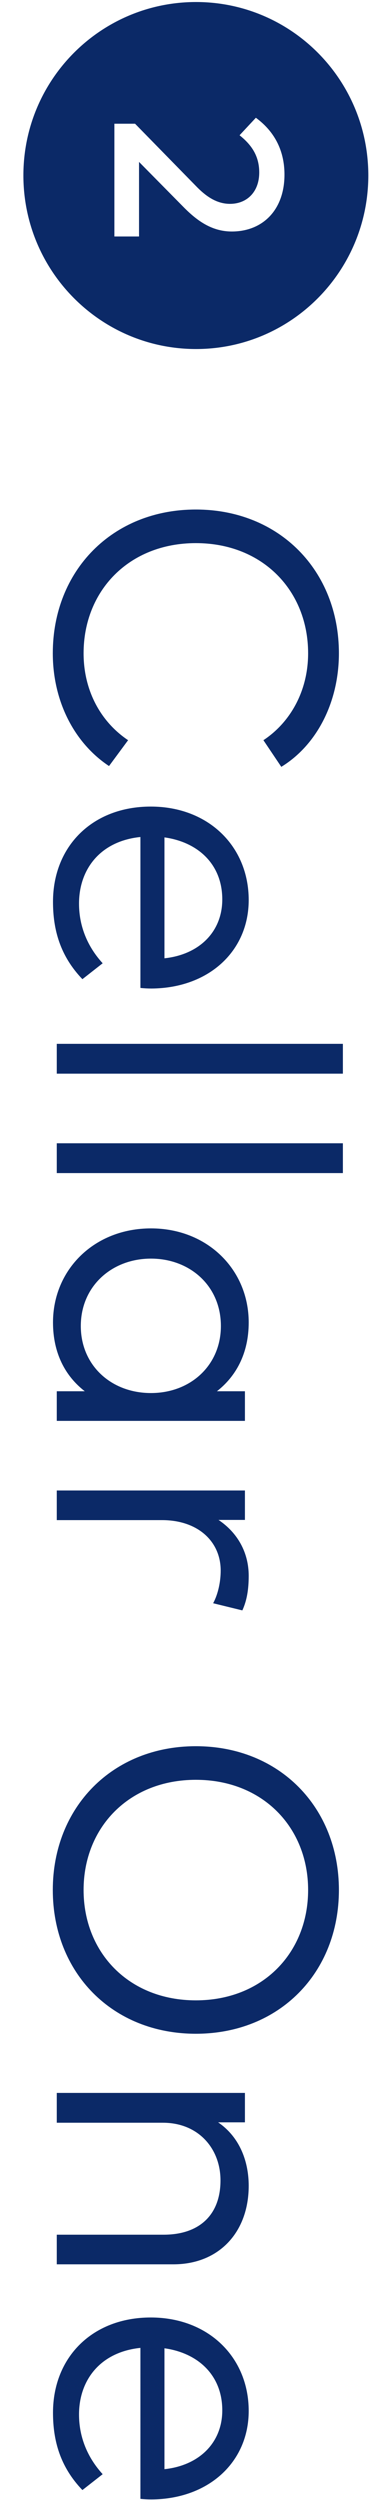 <?xml version="1.0" encoding="UTF-8"?> <svg xmlns="http://www.w3.org/2000/svg" width="13" height="88" viewBox="0 0 13 88" fill="none"> <path d="M9.014 4.145L8.44 4.761C8.804 5.055 9.133 5.433 9.133 6.07C9.133 6.763 8.692 7.176 8.104 7.176C7.663 7.176 7.299 6.945 6.956 6.602L4.758 4.355L4.03 4.355L4.03 8.324L4.898 8.324L4.898 5.699L6.424 7.246C6.9 7.736 7.432 8.149 8.167 8.149C9.252 8.149 10.022 7.393 10.022 6.147C10.022 5.076 9.462 4.474 9.014 4.145ZM12.976 6.175C12.976 9.556 10.253 12.286 6.907 12.286C3.554 12.286 0.824 9.556 0.824 6.175C0.824 2.794 3.554 0.071 6.907 0.071C10.253 0.071 12.976 2.794 12.976 6.175ZM11.94 22.996C11.94 24.704 11.17 26.223 9.91 26.993L9.28 26.055C10.253 25.411 10.855 24.291 10.855 22.996C10.855 20.798 9.259 19.118 6.9 19.118C4.541 19.118 2.945 20.798 2.945 22.996C2.945 24.291 3.533 25.397 4.513 26.055L3.841 26.965C2.616 26.153 1.86 24.683 1.86 22.996C1.86 20.084 3.96 17.935 6.9 17.935C9.84 17.935 11.94 20.084 11.94 22.996ZM8.762 31.681C8.762 33.48 7.355 34.782 5.339 34.796C5.206 34.796 5.066 34.789 4.947 34.775L4.947 29.462C3.519 29.609 2.784 30.61 2.784 31.807C2.784 32.626 3.099 33.34 3.617 33.907L2.903 34.467C2.112 33.641 1.867 32.717 1.867 31.744C1.867 29.784 3.26 28.391 5.311 28.391C7.341 28.391 8.762 29.791 8.762 31.681ZM7.831 31.66C7.831 30.435 6.991 29.644 5.794 29.476L5.794 33.732C7.033 33.599 7.831 32.787 7.831 31.66ZM12.08 37.793L2 37.793L2 36.743L12.08 36.743L12.08 37.793ZM12.08 41.293L2 41.293L2 40.243L12.08 40.243L12.08 41.293ZM8.629 50.015L2 50.015L2 48.972L2.987 48.972C2.308 48.447 1.867 47.642 1.867 46.55C1.867 44.688 3.323 43.239 5.318 43.239C7.306 43.239 8.762 44.688 8.762 46.55C8.762 47.642 8.314 48.447 7.642 48.972L8.629 48.972L8.629 50.015ZM7.782 46.676C7.782 45.255 6.683 44.303 5.318 44.303C3.946 44.303 2.847 45.269 2.847 46.676C2.847 48.055 3.911 49.035 5.318 49.035C6.718 49.035 7.782 48.055 7.782 46.676ZM8.762 55.468C8.762 55.944 8.699 56.336 8.538 56.686L7.509 56.434C7.684 56.112 7.775 55.671 7.775 55.286C7.775 54.25 6.963 53.508 5.71 53.508L2 53.508L2 52.465L8.629 52.465L8.629 53.501L7.698 53.501C8.377 53.956 8.762 54.656 8.762 55.468ZM11.94 66.527C11.94 69.446 9.84 71.588 6.9 71.588C3.96 71.588 1.86 69.446 1.86 66.527C1.86 63.615 3.96 61.466 6.9 61.466C9.84 61.466 11.94 63.615 11.94 66.527ZM10.855 66.527C10.855 64.329 9.259 62.649 6.9 62.649C4.541 62.649 2.945 64.329 2.945 66.527C2.945 68.732 4.541 70.412 6.9 70.412C9.259 70.412 10.855 68.732 10.855 66.527ZM8.762 76.939C8.762 78.577 7.712 79.704 6.109 79.704L2 79.704L2 78.661L5.766 78.661C7.026 78.661 7.768 77.961 7.768 76.75C7.768 75.637 6.998 74.72 5.738 74.72L2 74.72L2 73.67L8.629 73.67L8.629 74.706L7.684 74.706C8.475 75.245 8.762 76.127 8.762 76.939ZM8.762 84.865C8.762 86.663 7.355 87.966 5.339 87.98C5.206 87.98 5.066 87.972 4.947 87.959L4.947 82.645C3.519 82.793 2.784 83.793 2.784 84.99C2.784 85.809 3.099 86.523 3.617 87.091L2.903 87.65C2.112 86.825 1.867 85.9 1.867 84.927C1.867 82.968 3.26 81.575 5.311 81.575C7.341 81.575 8.762 82.975 8.762 84.865ZM7.831 84.844C7.831 83.618 6.991 82.828 5.794 82.659L5.794 86.915C7.033 86.782 7.831 85.971 7.831 84.844Z" fill="#0B2967"></path> </svg> 